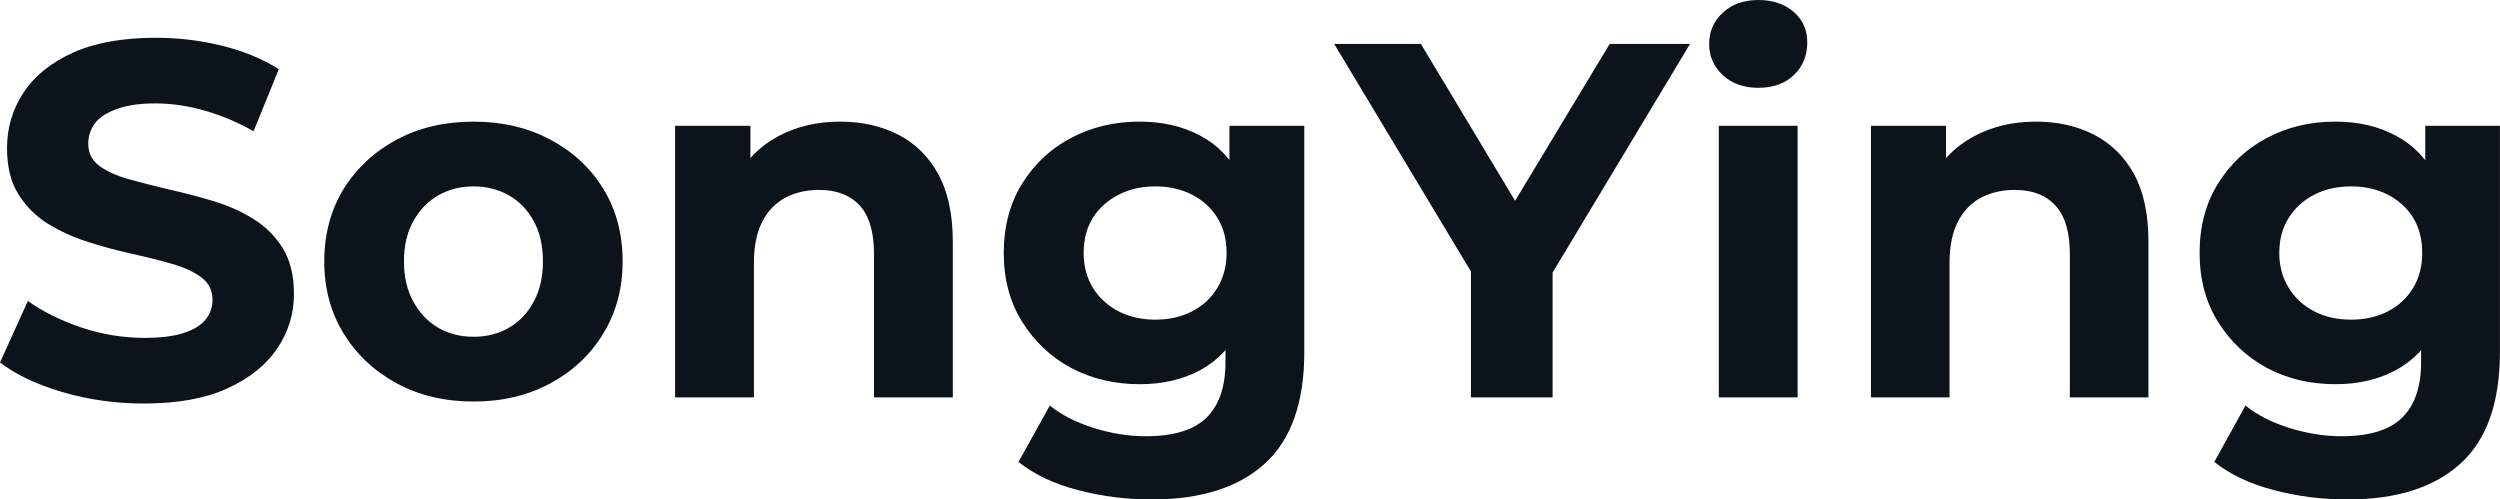 <svg fill="#0D131A" viewBox="0 0 113.873 22.747" height="100%" width="100%" xmlns="http://www.w3.org/2000/svg"><path preserveAspectRatio="none" d="M6.55 18.38L6.55 18.38Q4.62 18.38 2.85 17.86Q1.08 17.34 0 16.51L0 16.51L1.27 13.71Q2.30 14.44 3.71 14.92Q5.13 15.39 6.58 15.39L6.58 15.39Q7.68 15.39 8.36 15.17Q9.04 14.95 9.36 14.56Q9.68 14.17 9.68 13.66L9.68 13.66Q9.68 13.02 9.18 12.64Q8.67 12.26 7.84 12.02Q7.01 11.78 6.01 11.56Q5.01 11.34 4.01 11.02Q3.01 10.70 2.18 10.19Q1.36 9.68 0.84 8.85Q0.32 8.03 0.32 6.74L0.32 6.74Q0.32 5.36 1.07 4.22Q1.82 3.08 3.32 2.40Q4.83 1.72 7.11 1.72L7.11 1.72Q8.63 1.72 10.10 2.08Q11.57 2.44 12.70 3.15L12.70 3.15L11.55 5.98Q10.42 5.34 9.29 5.03Q8.16 4.71 7.08 4.71L7.08 4.71Q6.00 4.71 5.31 4.97Q4.62 5.22 4.32 5.62Q4.02 6.03 4.02 6.55L4.02 6.55Q4.02 7.18 4.53 7.56Q5.04 7.93 5.86 8.16Q6.69 8.39 7.69 8.63Q8.69 8.85 9.69 9.15Q10.70 9.45 11.52 9.96Q12.35 10.46 12.87 11.29Q13.39 12.12 13.39 13.39L13.39 13.39Q13.39 14.74 12.63 15.87Q11.87 17.00 10.36 17.69Q8.86 18.38 6.55 18.38ZM21.57 18.29L21.57 18.29Q19.60 18.29 18.07 17.46Q16.54 16.63 15.65 15.19Q14.77 13.75 14.77 11.91L14.77 11.91Q14.77 10.05 15.65 8.61Q16.54 7.18 18.07 6.36Q19.60 5.54 21.57 5.54L21.57 5.54Q23.53 5.54 25.07 6.36Q26.61 7.18 27.48 8.60Q28.36 10.03 28.36 11.91L28.36 11.91Q28.36 13.75 27.48 15.19Q26.61 16.63 25.07 17.46Q23.53 18.29 21.57 18.29ZM21.57 15.34L21.57 15.34Q22.47 15.34 23.18 14.93Q23.90 14.51 24.31 13.74Q24.73 12.97 24.73 11.91L24.73 11.91Q24.73 10.83 24.31 10.07Q23.90 9.31 23.18 8.90Q22.47 8.49 21.57 8.49L21.57 8.49Q20.68 8.49 19.96 8.90Q19.25 9.31 18.83 10.07Q18.40 10.83 18.40 11.91L18.40 11.91Q18.40 12.97 18.83 13.74Q19.25 14.51 19.96 14.93Q20.68 15.34 21.57 15.34ZM38.27 5.54L38.27 5.54Q39.74 5.54 40.91 6.13Q42.07 6.72 42.73 7.92Q43.40 9.13 43.40 11.02L43.40 11.02L43.40 18.10L39.81 18.10L39.81 11.57Q39.81 10.07 39.16 9.36Q38.50 8.65 37.31 8.65L37.31 8.65Q36.45 8.65 35.78 9.00Q35.10 9.36 34.72 10.10Q34.34 10.83 34.34 11.98L34.34 11.98L34.34 18.10L30.75 18.10L30.75 5.73L34.18 5.73L34.18 9.15L33.53 8.12Q34.20 6.88 35.44 6.21Q36.69 5.54 38.27 5.54ZM52.46 22.75L52.46 22.75Q50.72 22.75 49.09 22.32Q47.47 21.90 46.39 21.04L46.39 21.04L47.82 18.47Q48.60 19.11 49.81 19.49Q51.01 19.87 52.19 19.87L52.19 19.87Q54.10 19.87 54.96 19.02Q55.82 18.17 55.82 16.49L55.82 16.49L55.82 14.63L56.05 11.52L56.00 8.39L56.00 5.73L59.41 5.73L59.41 16.03Q59.41 19.48 57.62 21.11Q55.82 22.75 52.46 22.75ZM51.91 17.50L51.91 17.50Q50.19 17.50 48.79 16.76Q47.40 16.01 46.56 14.66Q45.72 13.32 45.72 11.52L45.72 11.52Q45.72 9.71 46.56 8.36Q47.40 7.01 48.79 6.28Q50.19 5.54 51.91 5.54L51.91 5.54Q53.48 5.54 54.67 6.18Q55.87 6.81 56.53 8.13Q57.20 9.45 57.20 11.52L57.20 11.52Q57.20 13.57 56.53 14.89Q55.87 16.21 54.67 16.86Q53.48 17.50 51.91 17.50ZM52.62 14.56L52.62 14.56Q53.57 14.56 54.30 14.18Q55.04 13.80 55.45 13.11Q55.87 12.42 55.87 11.52L55.87 11.52Q55.87 10.60 55.45 9.92Q55.04 9.25 54.30 8.87Q53.57 8.49 52.62 8.49L52.62 8.49Q51.68 8.49 50.95 8.87Q50.21 9.25 49.78 9.92Q49.36 10.60 49.36 11.52L49.36 11.52Q49.36 12.42 49.78 13.11Q50.21 13.80 50.95 14.18Q51.68 14.56 52.62 14.56ZM70.72 18.10L67.00 18.10L67.00 11.52L67.85 13.78L60.77 2.00L64.72 2.00L70.15 11.04L67.87 11.04L73.32 2.00L76.98 2.00L69.90 13.78L70.72 11.52L70.72 18.10ZM81.88 18.10L78.29 18.10L78.29 5.73L81.88 5.73L81.88 18.10ZM80.09 4.00L80.09 4.00Q79.10 4.00 78.48 3.43Q77.85 2.85 77.85 2.00L77.85 2.00Q77.85 1.15 78.48 0.57Q79.10 0 80.09 0L80.09 0Q81.07 0 81.70 0.54Q82.32 1.08 82.32 1.93L82.32 1.93Q82.32 2.83 81.71 3.42Q81.10 4.00 80.09 4.00ZM92.74 5.54L92.74 5.54Q94.21 5.54 95.37 6.13Q96.53 6.72 97.20 7.92Q97.86 9.13 97.86 11.02L97.86 11.02L97.86 18.10L94.28 18.10L94.28 11.57Q94.28 10.07 93.62 9.36Q92.97 8.65 91.77 8.65L91.77 8.65Q90.92 8.65 90.24 9.00Q89.56 9.36 89.18 10.10Q88.80 10.83 88.80 11.98L88.80 11.98L88.80 18.10L85.22 18.10L85.22 5.73L88.64 5.73L88.64 9.15L88.00 8.12Q88.66 6.88 89.91 6.21Q91.15 5.54 92.74 5.54ZM106.93 22.75L106.93 22.75Q105.18 22.75 103.56 22.32Q101.94 21.90 100.86 21.04L100.86 21.04L102.28 18.47Q103.06 19.11 104.27 19.49Q105.48 19.87 106.65 19.87L106.65 19.87Q108.56 19.87 109.42 19.02Q110.28 18.17 110.28 16.49L110.28 16.49L110.28 14.63L110.52 11.52L110.47 8.39L110.47 5.73L113.87 5.73L113.87 16.03Q113.87 19.48 112.08 21.11Q110.28 22.75 106.93 22.75ZM106.38 17.50L106.38 17.50Q104.65 17.50 103.26 16.76Q101.87 16.01 101.03 14.66Q100.19 13.32 100.19 11.52L100.19 11.52Q100.19 9.71 101.03 8.36Q101.87 7.01 103.26 6.28Q104.65 5.54 106.38 5.54L106.38 5.54Q107.94 5.54 109.13 6.18Q110.33 6.81 111.00 8.13Q111.66 9.45 111.66 11.52L111.66 11.52Q111.66 13.57 111.00 14.89Q110.33 16.21 109.13 16.86Q107.94 17.50 106.38 17.50ZM107.09 14.56L107.09 14.56Q108.03 14.56 108.77 14.18Q109.50 13.80 109.92 13.11Q110.33 12.42 110.33 11.52L110.33 11.52Q110.33 10.60 109.92 9.92Q109.50 9.25 108.77 8.87Q108.03 8.49 107.09 8.49L107.09 8.49Q106.14 8.49 105.41 8.87Q104.67 9.25 104.25 9.92Q103.82 10.60 103.82 11.52L103.82 11.52Q103.82 12.42 104.25 13.11Q104.67 13.80 105.41 14.18Q106.14 14.56 107.09 14.56Z"></path></svg>